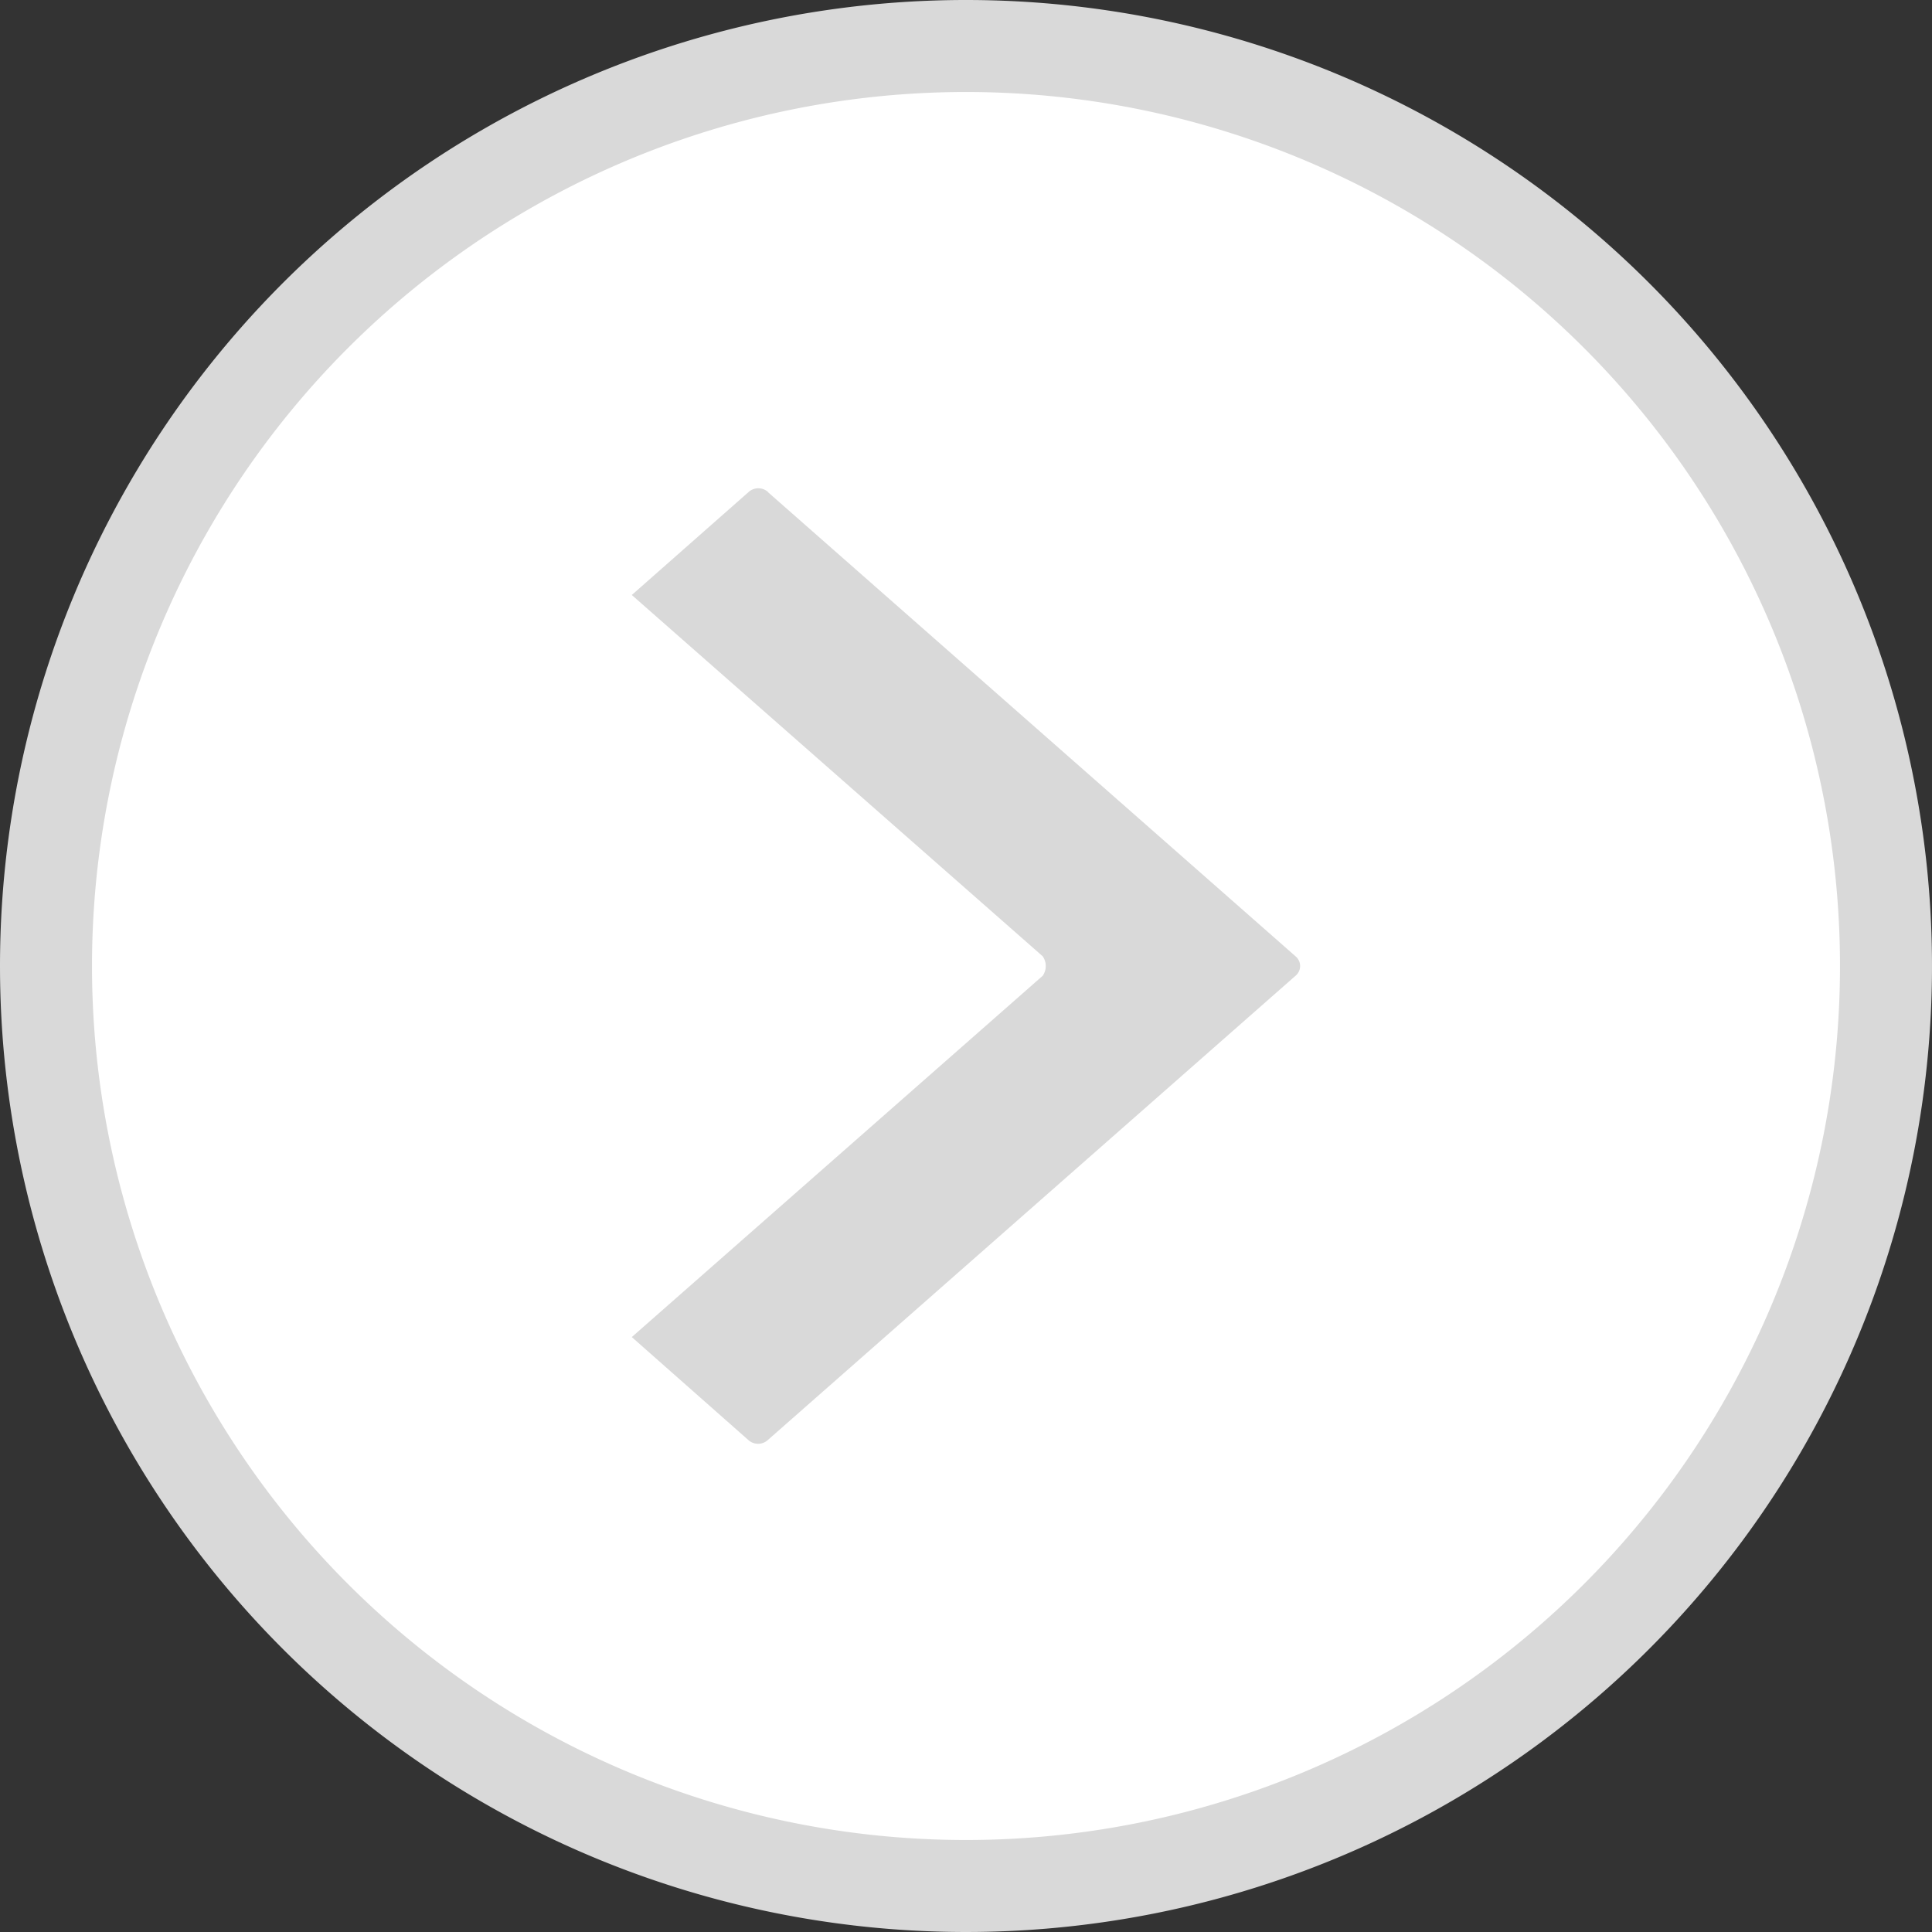 <svg xmlns="http://www.w3.org/2000/svg" width="31.5" height="31.5" viewBox="0 0 31.5 31.5">
  <rect x="0" y="0" width="31.5" height="31.5" fill="#333333" stroke="none"/>
  <g id="Group_10916" data-name="Group 10916" transform="translate(0.75 0.75)">
    <path id="Path_1469" data-name="Path 1469" d="M15,0A15,15,0,1,1,0,15,15,15,0,0,1,15,0Z" fill="#fff" stroke="#d9d9d9" stroke-width="1.5"/>
    <path id="Path_24156" data-name="Path 24156" d="M2.222.065l8.6,7.566a.206.206,0,0,1,0,.317l-8.6,7.566a.237.237,0,0,1-.326,0L0,13.839,6.7,7.948a.279.279,0,0,0,0-.317L0,1.74,1.9.065a.237.237,0,0,1,.326,0" transform="translate(9.551 7.211)" fill="#d9d9d9" fill-rule="evenodd"/>
  </g>
</svg>
